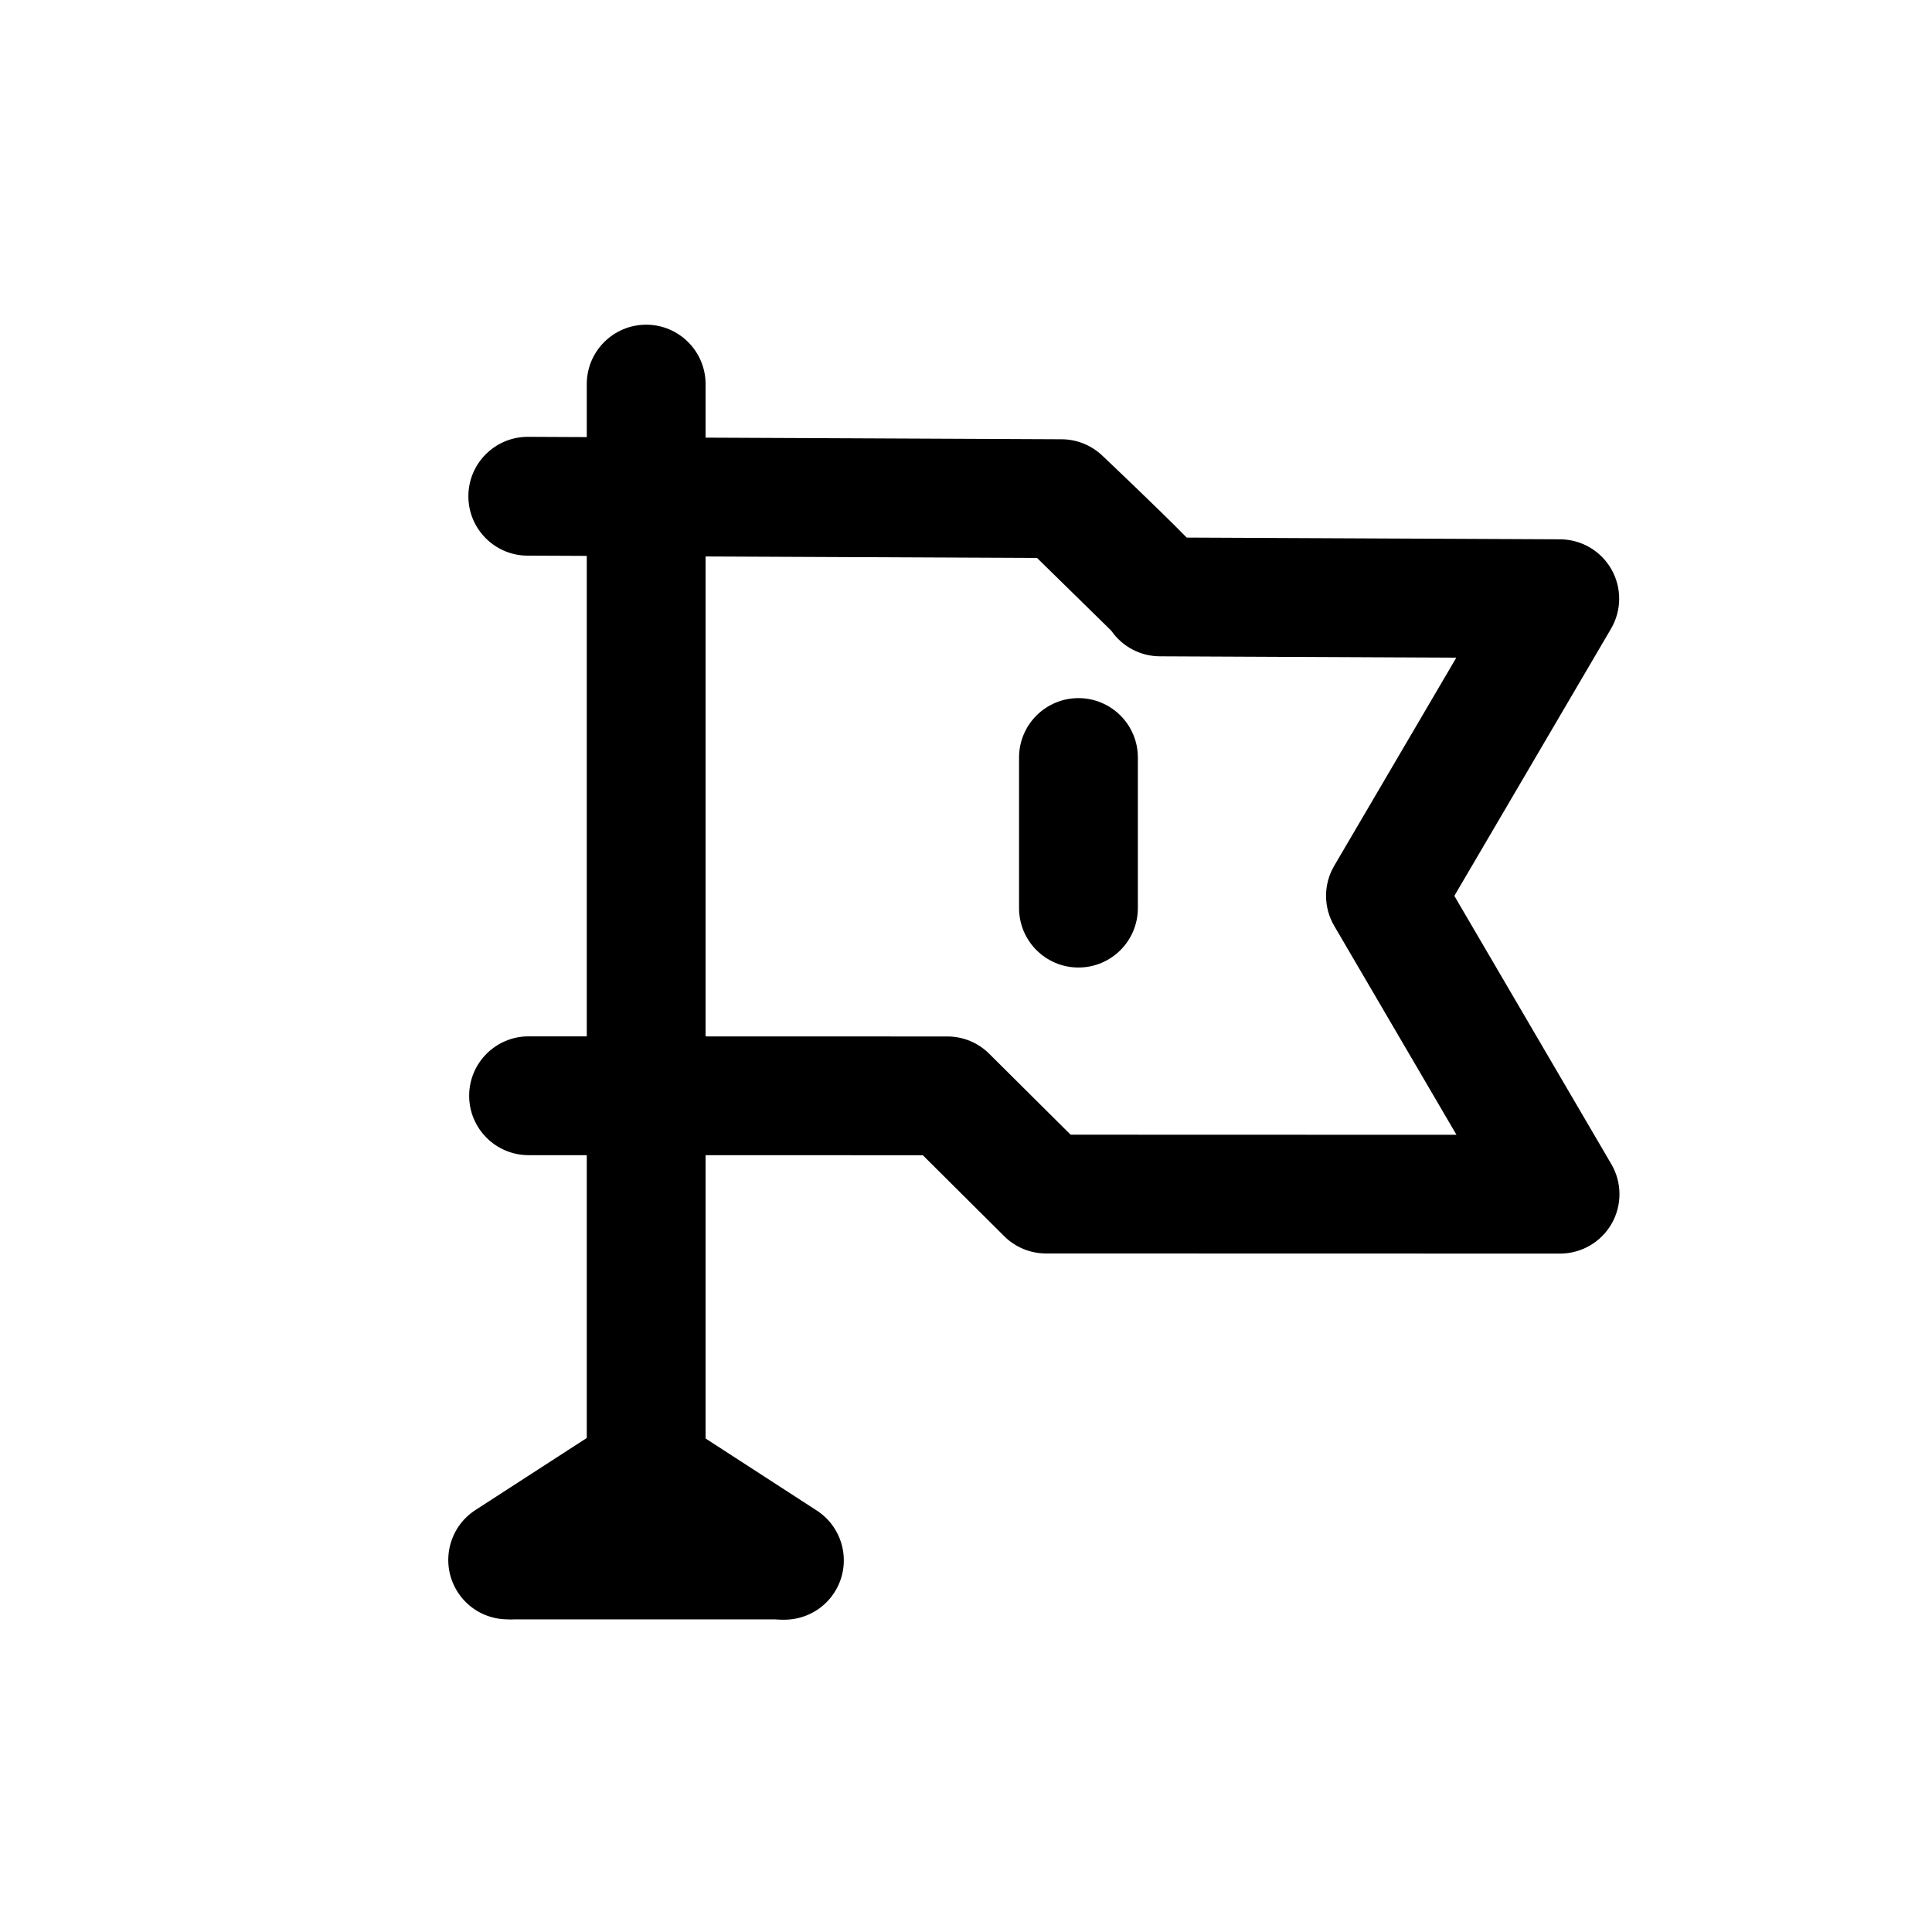 <?xml version="1.0" encoding="UTF-8"?>
<!-- Uploaded to: SVG Repo, www.svgrepo.com, Generator: SVG Repo Mixer Tools -->
<svg fill="#000000" width="800px" height="800px" version="1.1" viewBox="144 144 512 512" xmlns="http://www.w3.org/2000/svg">
 <g fill-rule="evenodd">
  <path d="m299.5 245.79v310.43c0 8.691 7.055 15.742 15.742 15.742 8.691 0 15.742-7.055 15.742-15.742v-310.43c0-8.691-7.055-15.742-15.742-15.742-8.691 0-15.742 7.055-15.742 15.742z"/>
  <path d="m414.06 344.75v39.91c0 8.691 7.055 15.742 15.742 15.742 8.691 0 15.742-7.055 15.742-15.742v-39.91c0-8.691-7.055-15.742-15.742-15.742-8.691 0-15.742 7.055-15.742 15.742z"/>
  <path d="m279.95 573.15h70.613c8.691 0 15.742-7.055 15.742-15.742 0-8.691-7.055-15.742-15.742-15.742h-70.613c-8.691 0-15.742 7.055-15.742 15.742 0 8.691 7.055 15.742 15.742 15.742z"/>
  <path d="m438.51 311.16c2.883 4.156 7.652 6.754 12.863 6.769l78.562 0.363-32.355 55.152c-2.883 4.914-2.883 11.004 0 15.918l32.402 55.371-102.26-0.031c-7.59-7.559-21.57-21.445-21.57-21.445-2.945-2.945-6.926-4.582-11.098-4.582l-110.98-0.031c-8.691 0-15.742 7.055-15.742 15.742 0 8.691 7.055 15.742 15.742 15.742l104.48 0.016c7.086 7.039 19.98 19.867 21.539 21.426 2.945 2.961 6.957 4.613 11.133 4.613l136.2 0.031c5.652 0 10.863-3.023 13.664-7.902 2.801-4.894 2.785-10.926-0.062-15.793l-41.613-71.102s41.516-70.785 41.516-70.785c2.852-4.863 2.898-10.863 0.109-15.762-2.785-4.894-7.981-7.918-13.602-7.949l-98.953-0.457c-7.59-7.762-22.402-21.758-22.402-21.758-2.898-2.738-6.738-4.281-10.738-4.297l-141.41-0.645c-8.691-0.031-15.777 6.992-15.809 15.68-0.047 8.691 6.977 15.777 15.664 15.809l135.04 0.613 19.68 19.285z"/>
  <path d="m287.08 570.63 28.07-18.168 28.168 18.246c7.289 4.723 17.051 2.644 21.773-4.644 4.723-7.289 2.644-17.051-4.66-21.773l-36.715-23.789c-5.195-3.387-11.902-3.387-17.113-0.016l-36.621 23.695c-7.289 4.723-9.383 14.484-4.66 21.773 4.707 7.305 14.469 9.383 21.758 4.676z"/>
 </g>
</svg>